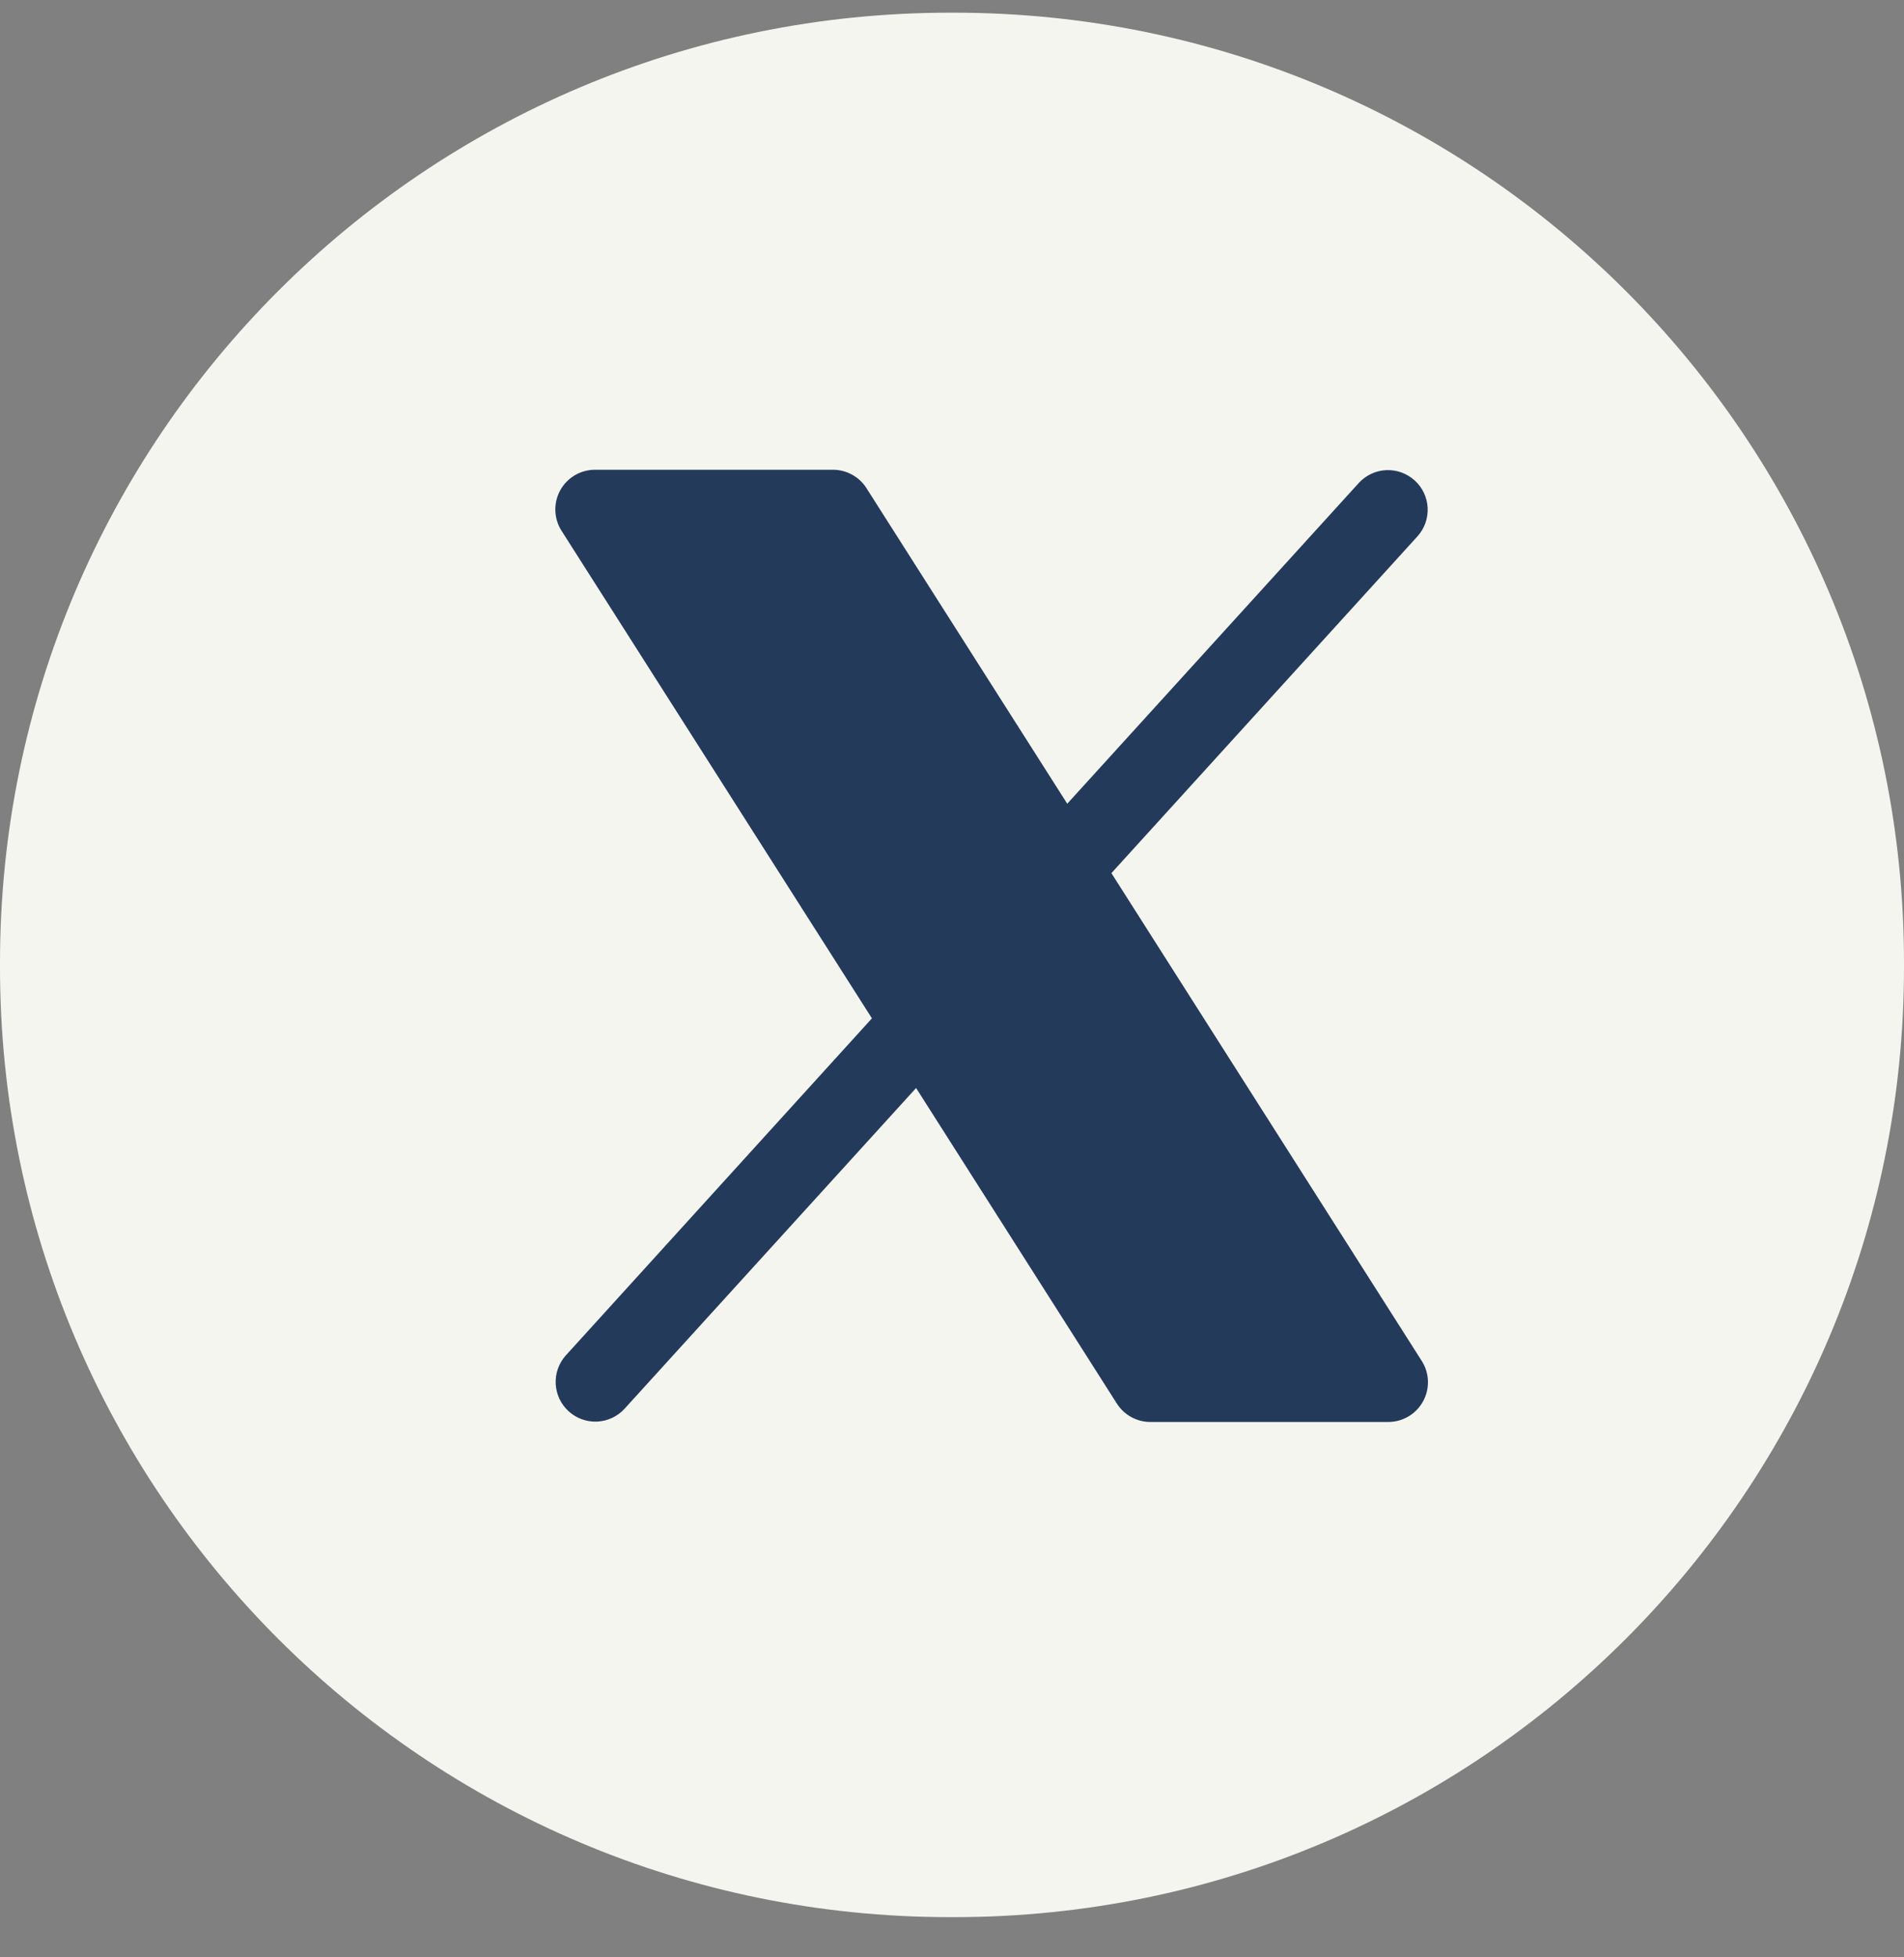 <svg width="36" height="37" viewBox="0 0 36 37" fill="none" xmlns="http://www.w3.org/2000/svg">
<rect x="0" y="0" width="36" height="37" fill="#808080" stroke="none"/>
<path d="M18.041 0.24H17.959C8.041 0.24 0 8.281 0 18.199V18.281C0 28.2 8.041 36.24 17.959 36.24H18.041C27.959 36.24 36 28.2 36 18.281V18.199C36 8.281 27.959 0.24 18.041 0.24Z" fill="#F5F5F0"/>
<path d="M26.906 26.491C26.842 26.608 26.747 26.707 26.631 26.775C26.516 26.843 26.384 26.88 26.25 26.88H21.75C21.624 26.88 21.5 26.848 21.389 26.787C21.279 26.726 21.185 26.639 21.117 26.532L17.321 20.567L11.805 26.634C11.671 26.779 11.485 26.864 11.287 26.873C11.09 26.881 10.898 26.811 10.752 26.678C10.606 26.546 10.518 26.361 10.507 26.163C10.497 25.966 10.564 25.773 10.695 25.625L16.486 19.25L10.617 10.033C10.545 9.92 10.505 9.789 10.5 9.654C10.496 9.52 10.528 9.387 10.592 9.269C10.657 9.151 10.752 9.053 10.868 8.984C10.984 8.916 11.116 8.88 11.25 8.88H15.75C15.876 8.88 16 8.912 16.111 8.973C16.222 9.033 16.315 9.121 16.383 9.228L20.179 15.193L25.695 9.126C25.83 8.981 26.016 8.895 26.213 8.887C26.41 8.879 26.602 8.949 26.748 9.082C26.895 9.214 26.982 9.399 26.993 9.596C27.004 9.793 26.936 9.987 26.805 10.134L21.014 16.505L26.883 25.728C26.955 25.841 26.995 25.972 26.999 26.106C27.003 26.24 26.971 26.373 26.906 26.491Z" fill="#233A5B"/>
</svg>

